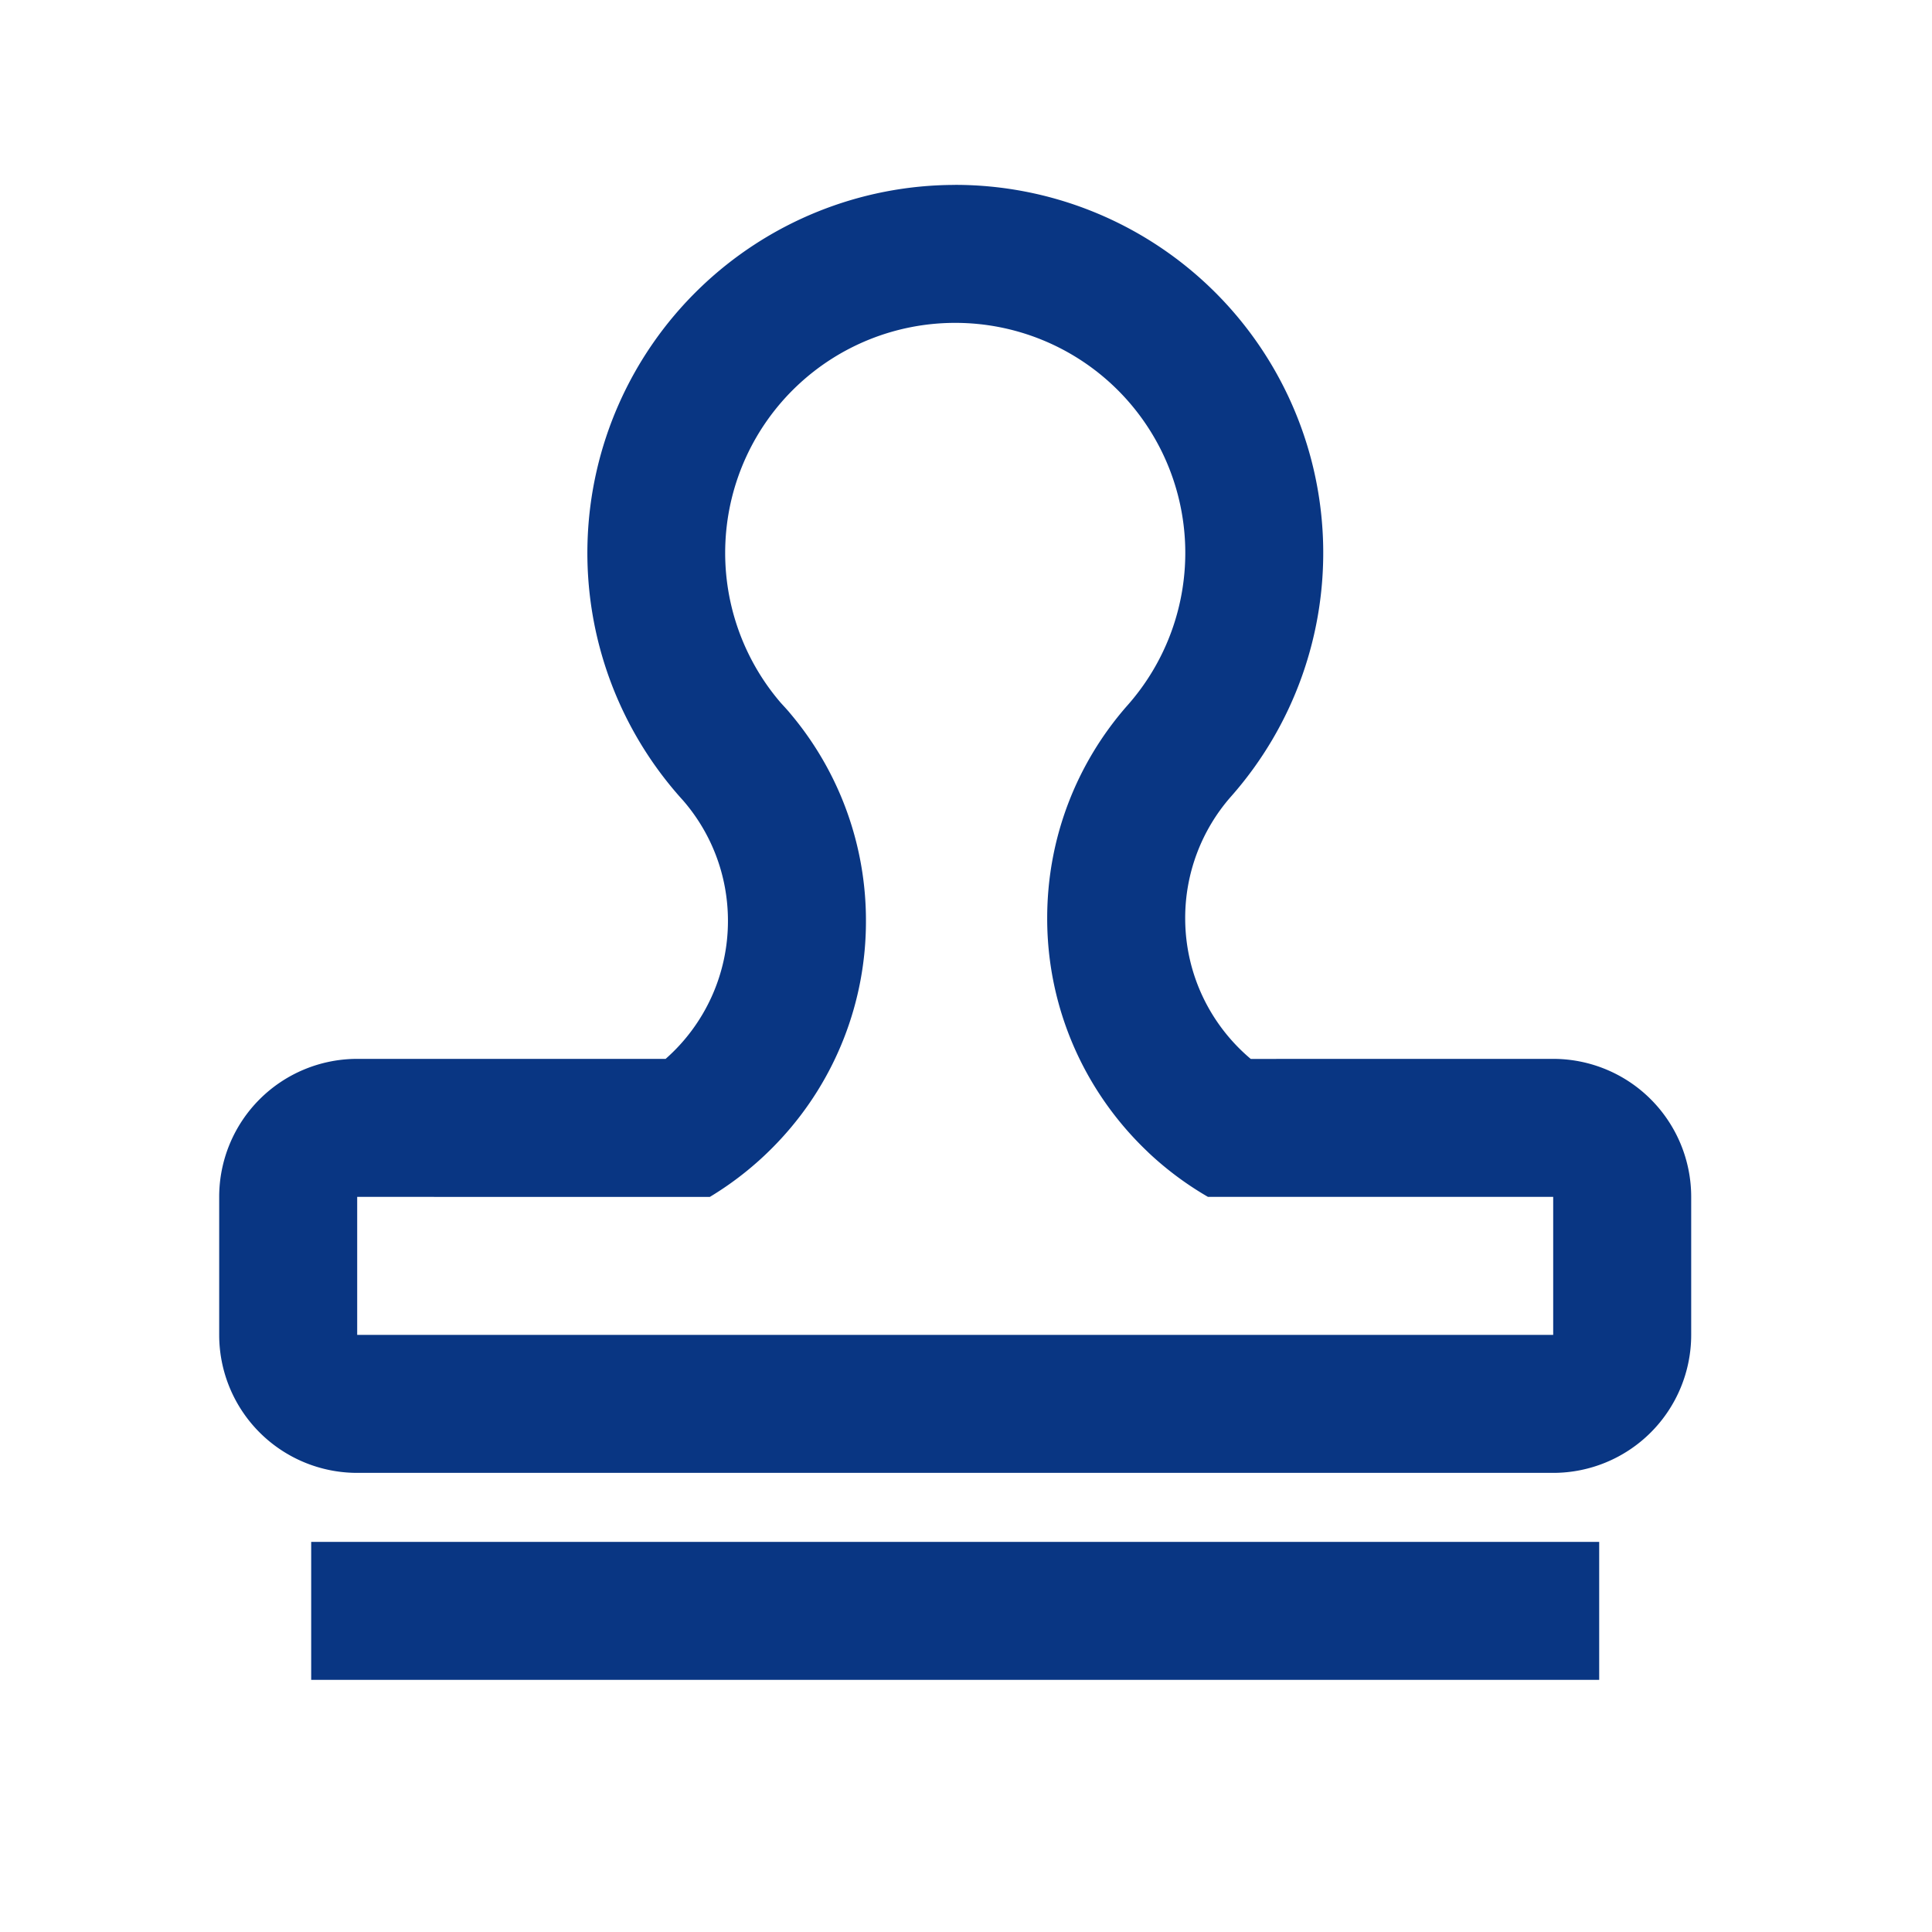 <svg t="1685930322545" class="icon" viewBox="0 0 1024 1024" version="1.1" xmlns="http://www.w3.org/2000/svg" p-id="8042" width="150" height="150"><path d="M506.27 97.987a195.048 195.048 0 0 1 146.042 324.364 97.402 97.402 0 0 0-24.137 64.268c0 29.94 13.507 56.759 34.743 74.63l160.305-0.024a73.143 73.143 0 0 1 73.143 73.143v73.143a73.143 73.143 0 0 1-73.143 73.143h-633.905a73.143 73.143 0 0 1-73.143-73.143v-73.143a73.143 73.143 0 0 1 73.143-73.143h163.474a97.28 97.28 0 0 0 33.036-73.143c0-24.381-8.948-46.69-23.747-63.781A195.048 195.048 0 0 1 506.27 98.011z m0 73.143a121.905 121.905 0 0 0-92.501 201.314l2.779 3.048 1.39 1.56 2.633 3.17a169.96 169.96 0 0 1 38.4 107.861 169.886 169.886 0 0 1-44.91 115.371 171.52 171.52 0 0 1-37.839 30.939l-186.904-0.024v73.143h633.905v-73.143H640.244a171.252 171.252 0 0 1-31.256-23.211l-1.853-1.804-2.194-2.146 4.047 3.925a171.739 171.739 0 0 1-30.72-38.498 169.911 169.911 0 0 1-23.235-86.016c0-42.91 15.848-82.139 41.984-112.128a121.905 121.905 0 0 0-90.746-203.362z m-341.333 719.238h682.667v-73.143h-682.667v73.143z" p-id="8043" fill="#093683"></path></svg>